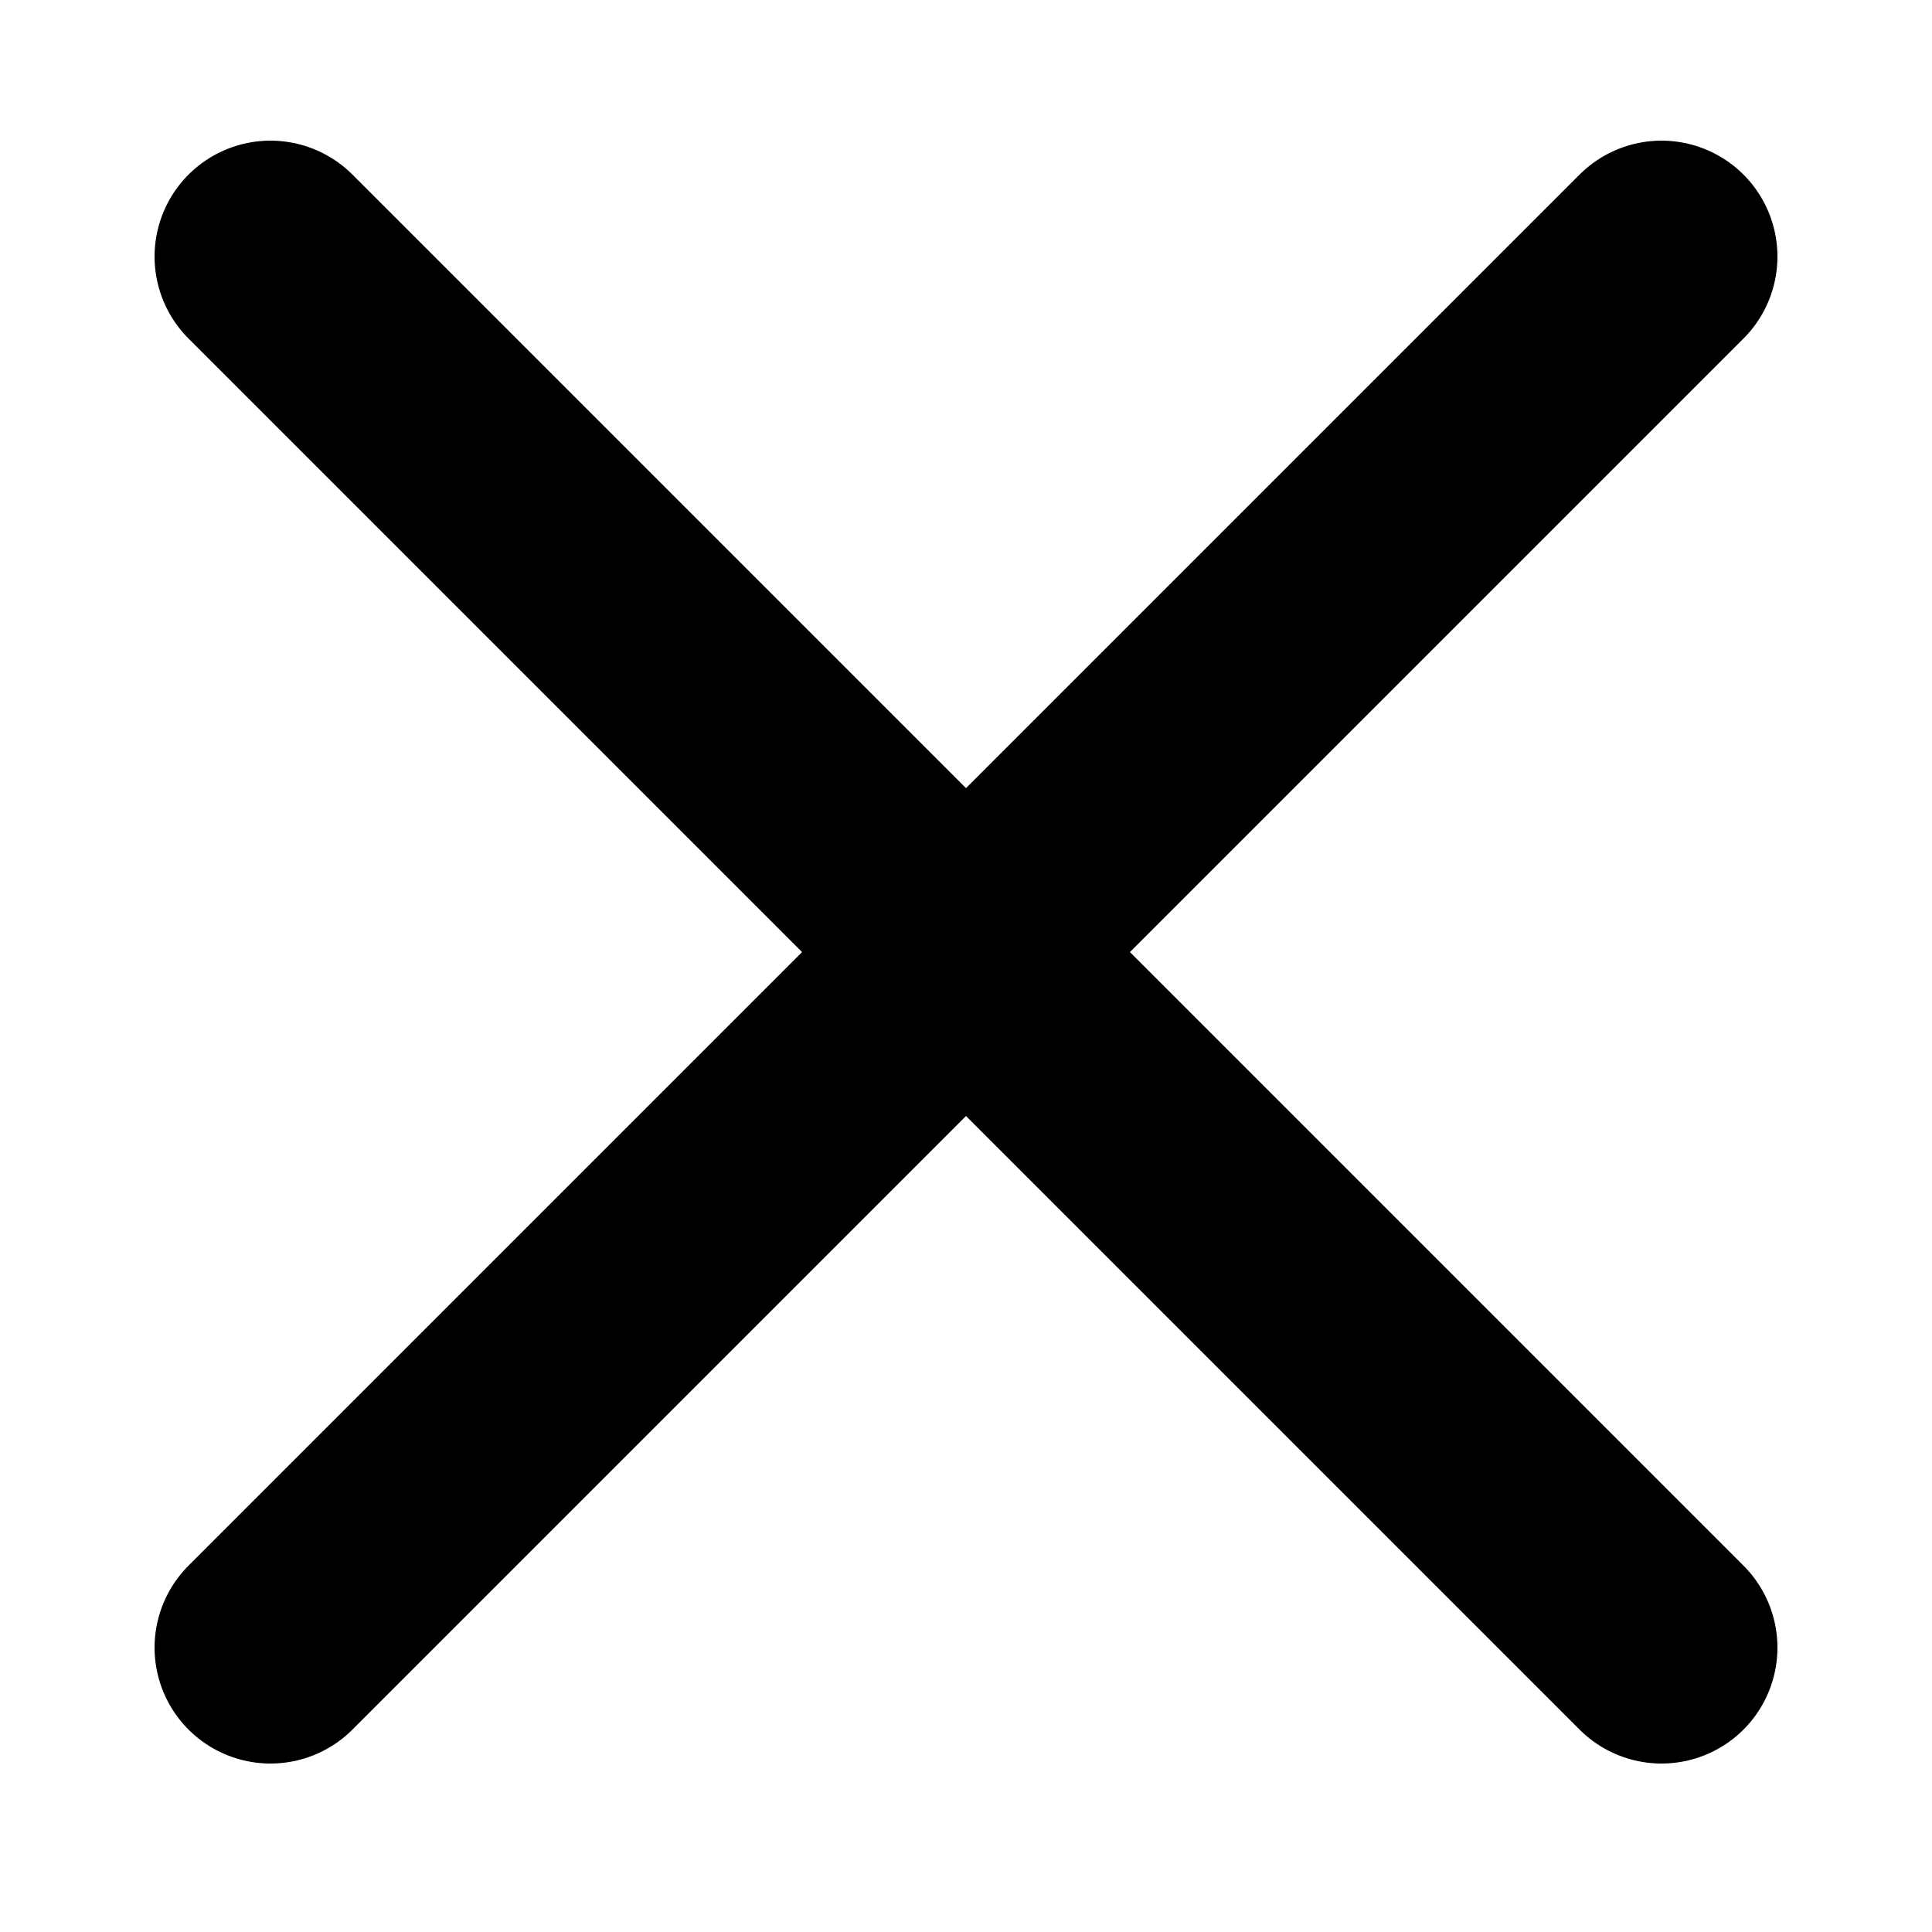 <?xml version="1.0" encoding="utf-8"?><!-- Uploaded to: SVG Repo, www.svgrepo.com, Generator: SVG Repo Mixer Tools -->
<svg width="800px" height="800px" viewBox="-0.5 0 25 25" fill="none" xmlns="http://www.w3.org/2000/svg">
<path d="M3 21.32L21 3.32" stroke="#000000" stroke-width="3" stroke-linecap="round" stroke-linejoin="round"/>
<path d="M3 3.32L21 21.32" stroke="#000000" stroke-width="3" stroke-linecap="round" stroke-linejoin="round"/>
</svg>